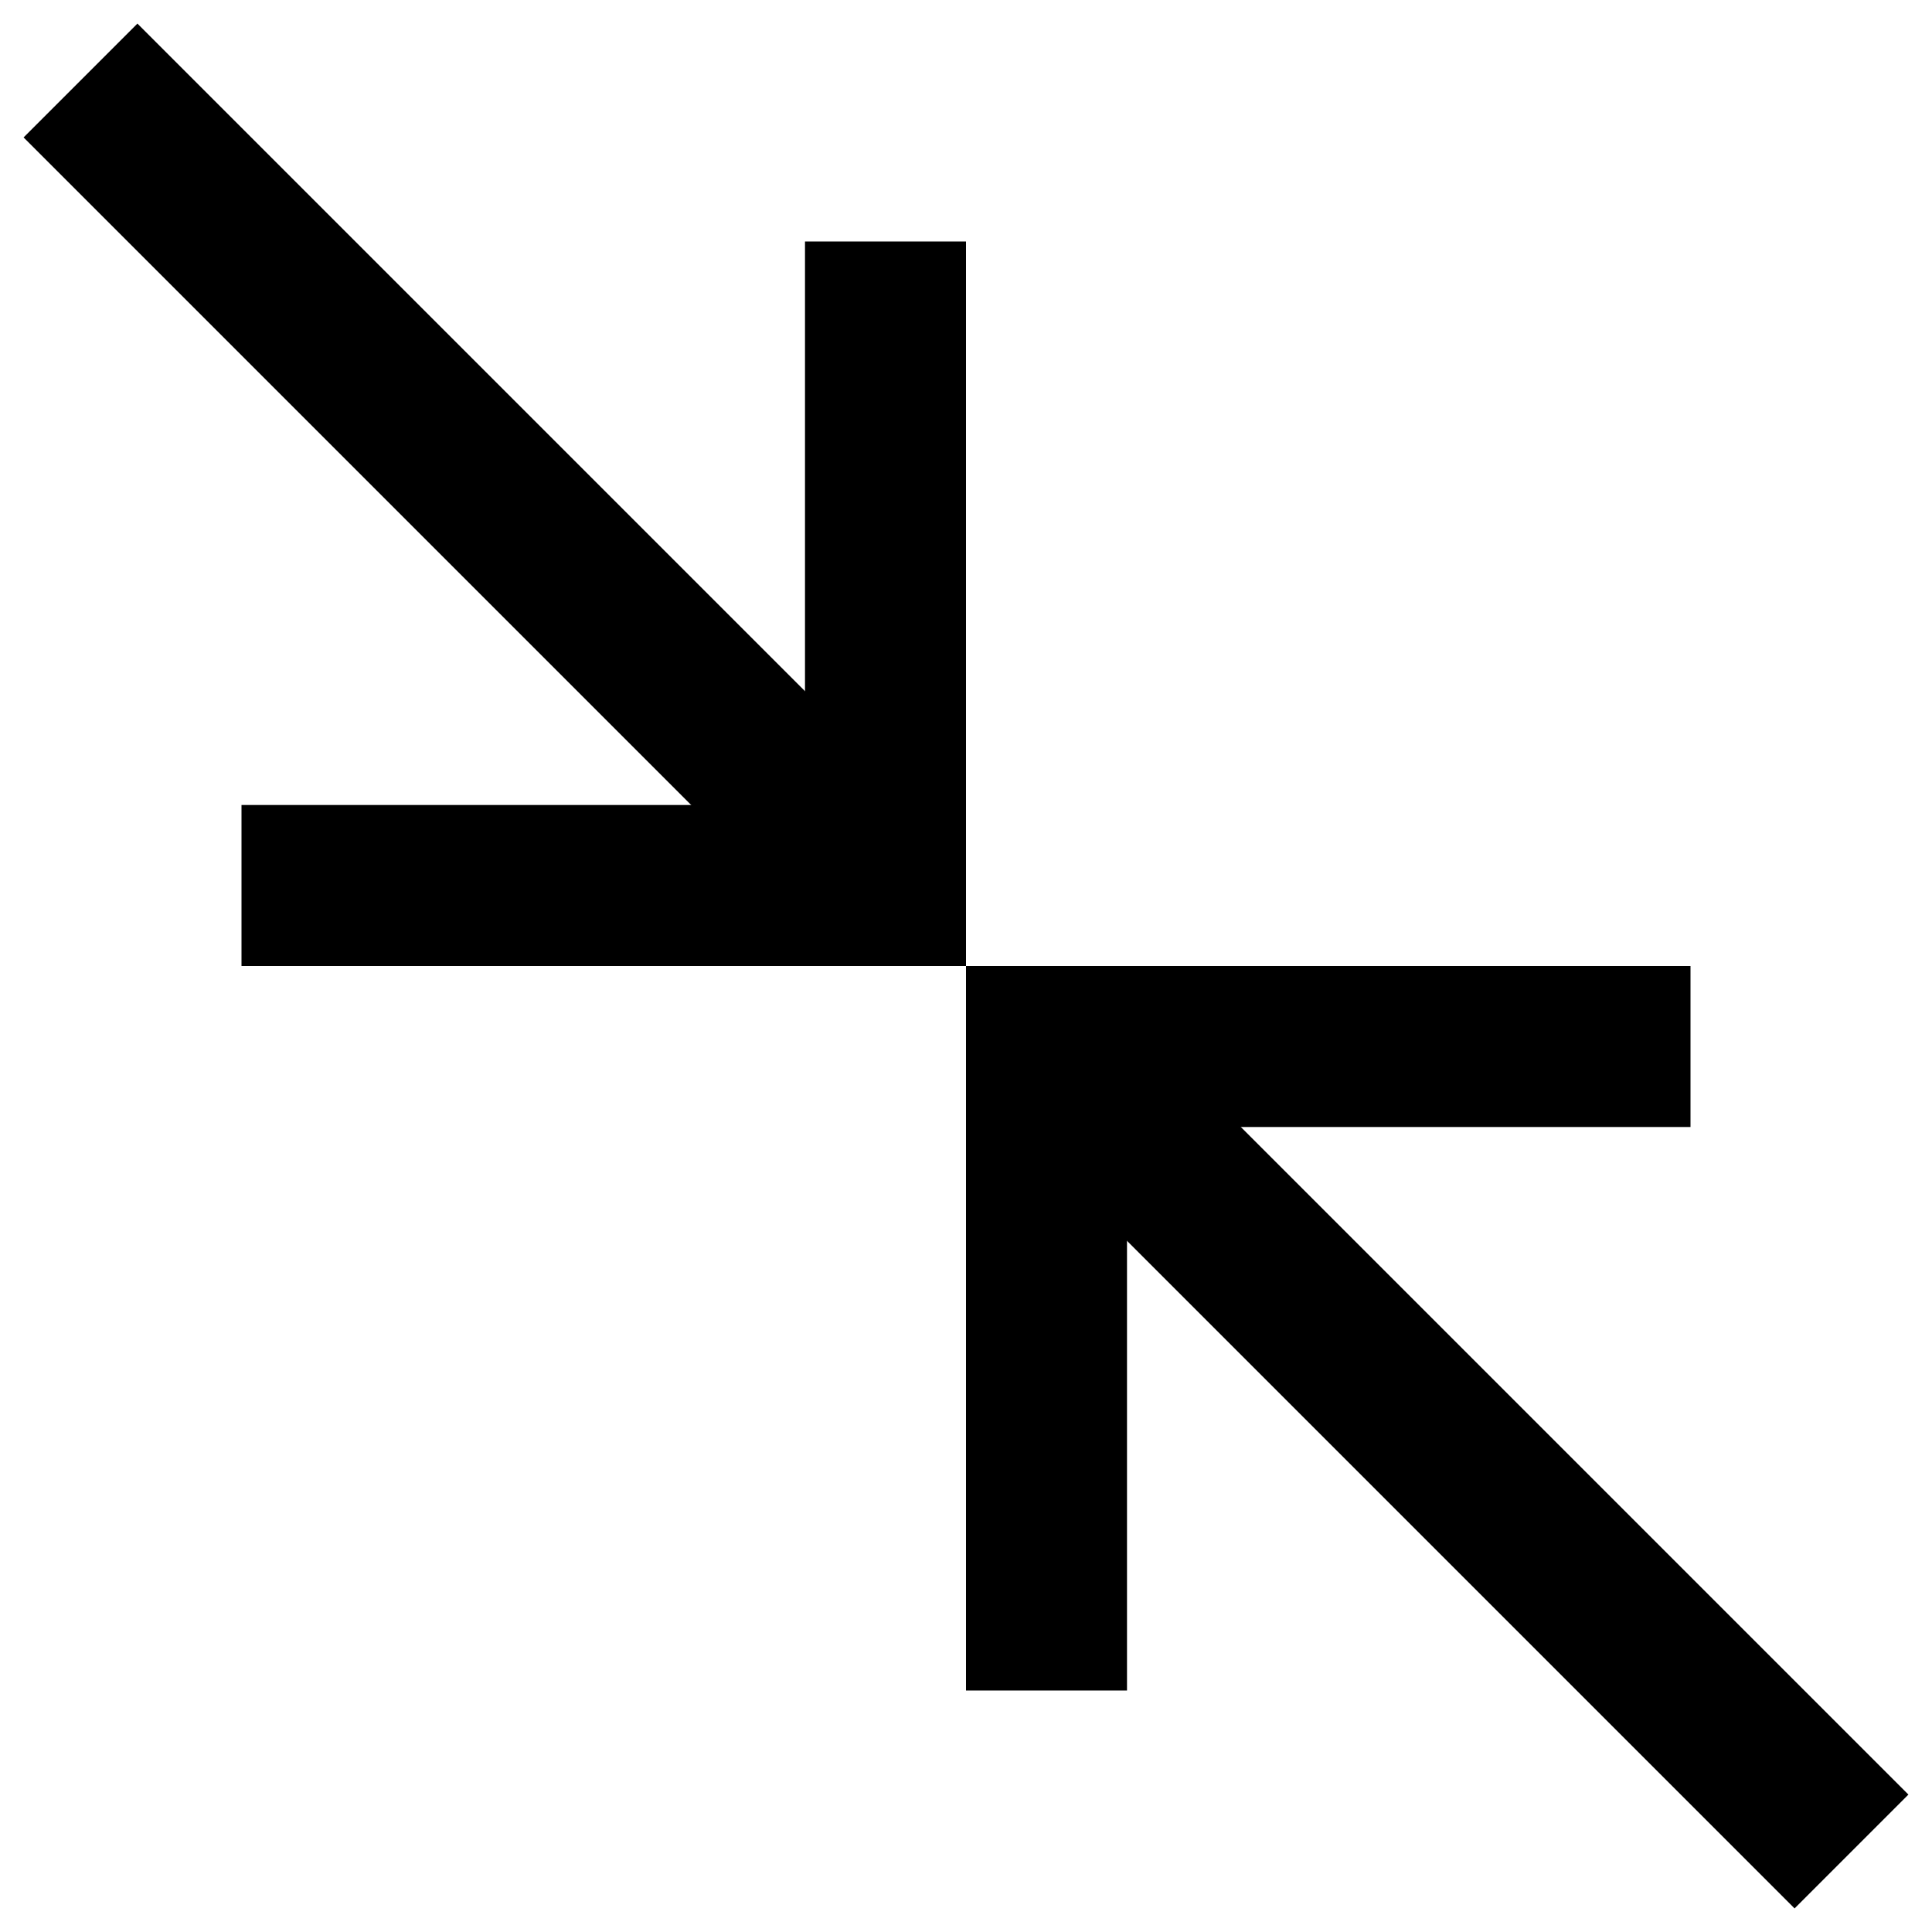 <svg id="Layer_1" data-name="Layer 1" xmlns="http://www.w3.org/2000/svg" viewBox="0 0 24 24"><defs><style>.cls-1{fill:none;stroke:#000;stroke-miterlimit:10;stroke-width:2px;}</style></defs><line class="cls-1" x1="1" y1="1" x2="10.59" y2="10.59"/><line class="cls-1" x1="13.41" y1="13.41" x2="23" y2="23"/><polyline class="cls-1" points="21 13 13 13 13 21"/><polyline class="cls-1" points="3 11 11 11 11 3"/></svg>